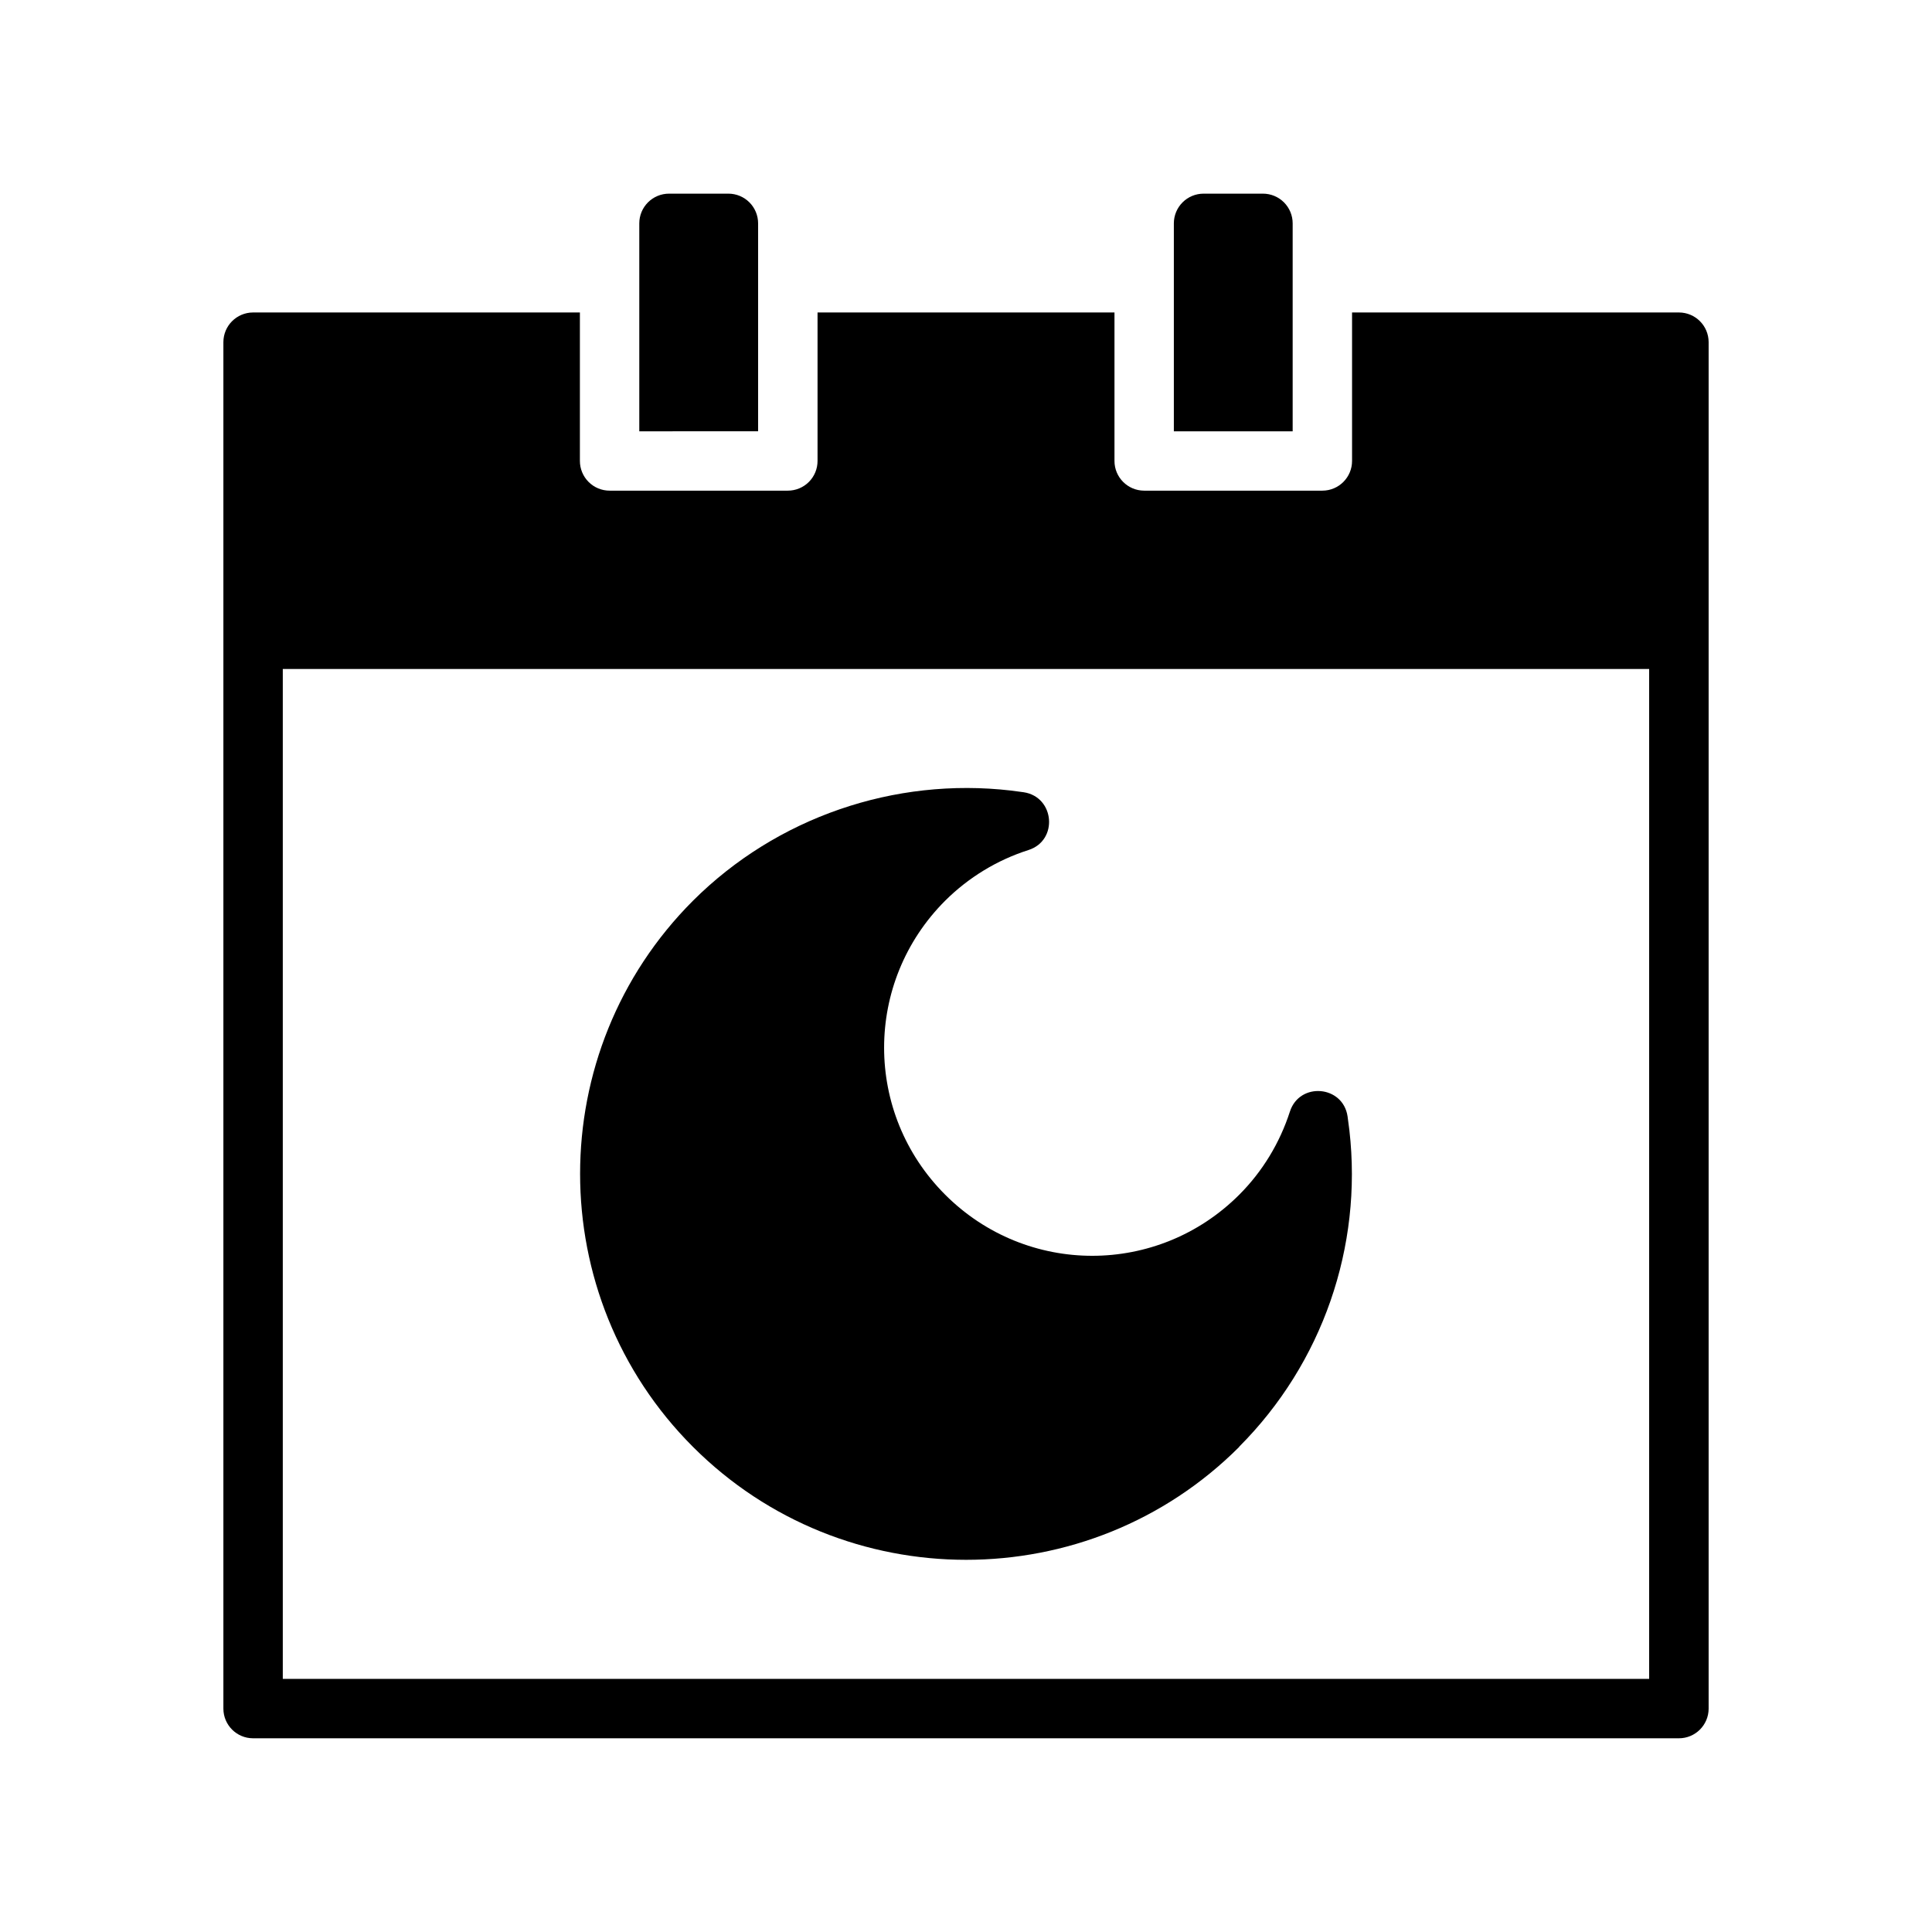 <?xml version="1.0" encoding="UTF-8"?>
<!-- Uploaded to: ICON Repo, www.svgrepo.com, Generator: ICON Repo Mixer Tools -->
<svg fill="#000000" width="800px" height="800px" version="1.1" viewBox="144 144 512 512" xmlns="http://www.w3.org/2000/svg">
 <g>
  <path d="m415.28 353.95c-1.203-0.18-2.121-0.297-3.328-0.441-30.934-3.594-62.152 7.102-84.297 29.184-39.898 39.898-39.898 104.86 0 144.75 39.898 39.898 104.86 39.898 144.75 0v-0.059c22.035-22.094 32.723-52.953 29.199-83.824-0.148-1.227-0.305-2.465-0.484-3.691-1.203-8.25-12.727-9.215-15.285-1.281-2.684 8.297-7.258 15.859-13.422 22.023-21.586 21.586-56.34 21.586-77.926 0-21.586-21.586-21.586-56.34 0-77.926 6.195-6.156 13.762-10.77 22.082-13.422 7.93-2.535 6.949-14.07-1.281-15.312z"/>
  <path d="m211.04 226.81c-4.324 0.02-7.824 3.519-7.84 7.844v362.17c0.016 4.324 3.516 7.824 7.84 7.84h377.86c4.348 0.02 7.887-3.492 7.906-7.84v-362.17c-0.02-4.332-3.527-7.832-7.859-7.844h-86.637v39.316c0.016 4.344-3.492 7.883-7.844 7.902h-47.277c-4.348-0.02-7.859-3.559-7.84-7.902v-39.312l-78.691-0.004v39.316c0.012 2.098-0.82 4.113-2.305 5.598-1.484 1.484-3.5 2.312-5.598 2.305h-47.168c-2.102 0.008-4.117-0.82-5.598-2.305-1.484-1.484-2.316-3.5-2.309-5.598v-39.312zm7.902 94.48h362.1v267.63h-362.1z"/>
  <path d="m321.29 195.32c-2.086 0-4.09 0.832-5.566 2.309-1.477 1.477-2.305 3.477-2.305 5.566v55.105l31.488-0.004v-55.105 0.004c0-2.09-0.828-4.09-2.305-5.566-1.477-1.477-3.481-2.309-5.566-2.309z"/>
  <path d="m462.96 195.32c-2.09 0-4.094 0.832-5.57 2.309-1.477 1.477-2.309 3.477-2.309 5.566v55.105h31.488v-55.105c0-2.09-0.828-4.09-2.305-5.566-1.477-1.477-3.481-2.309-5.57-2.309z"/>
 </g>
</svg>